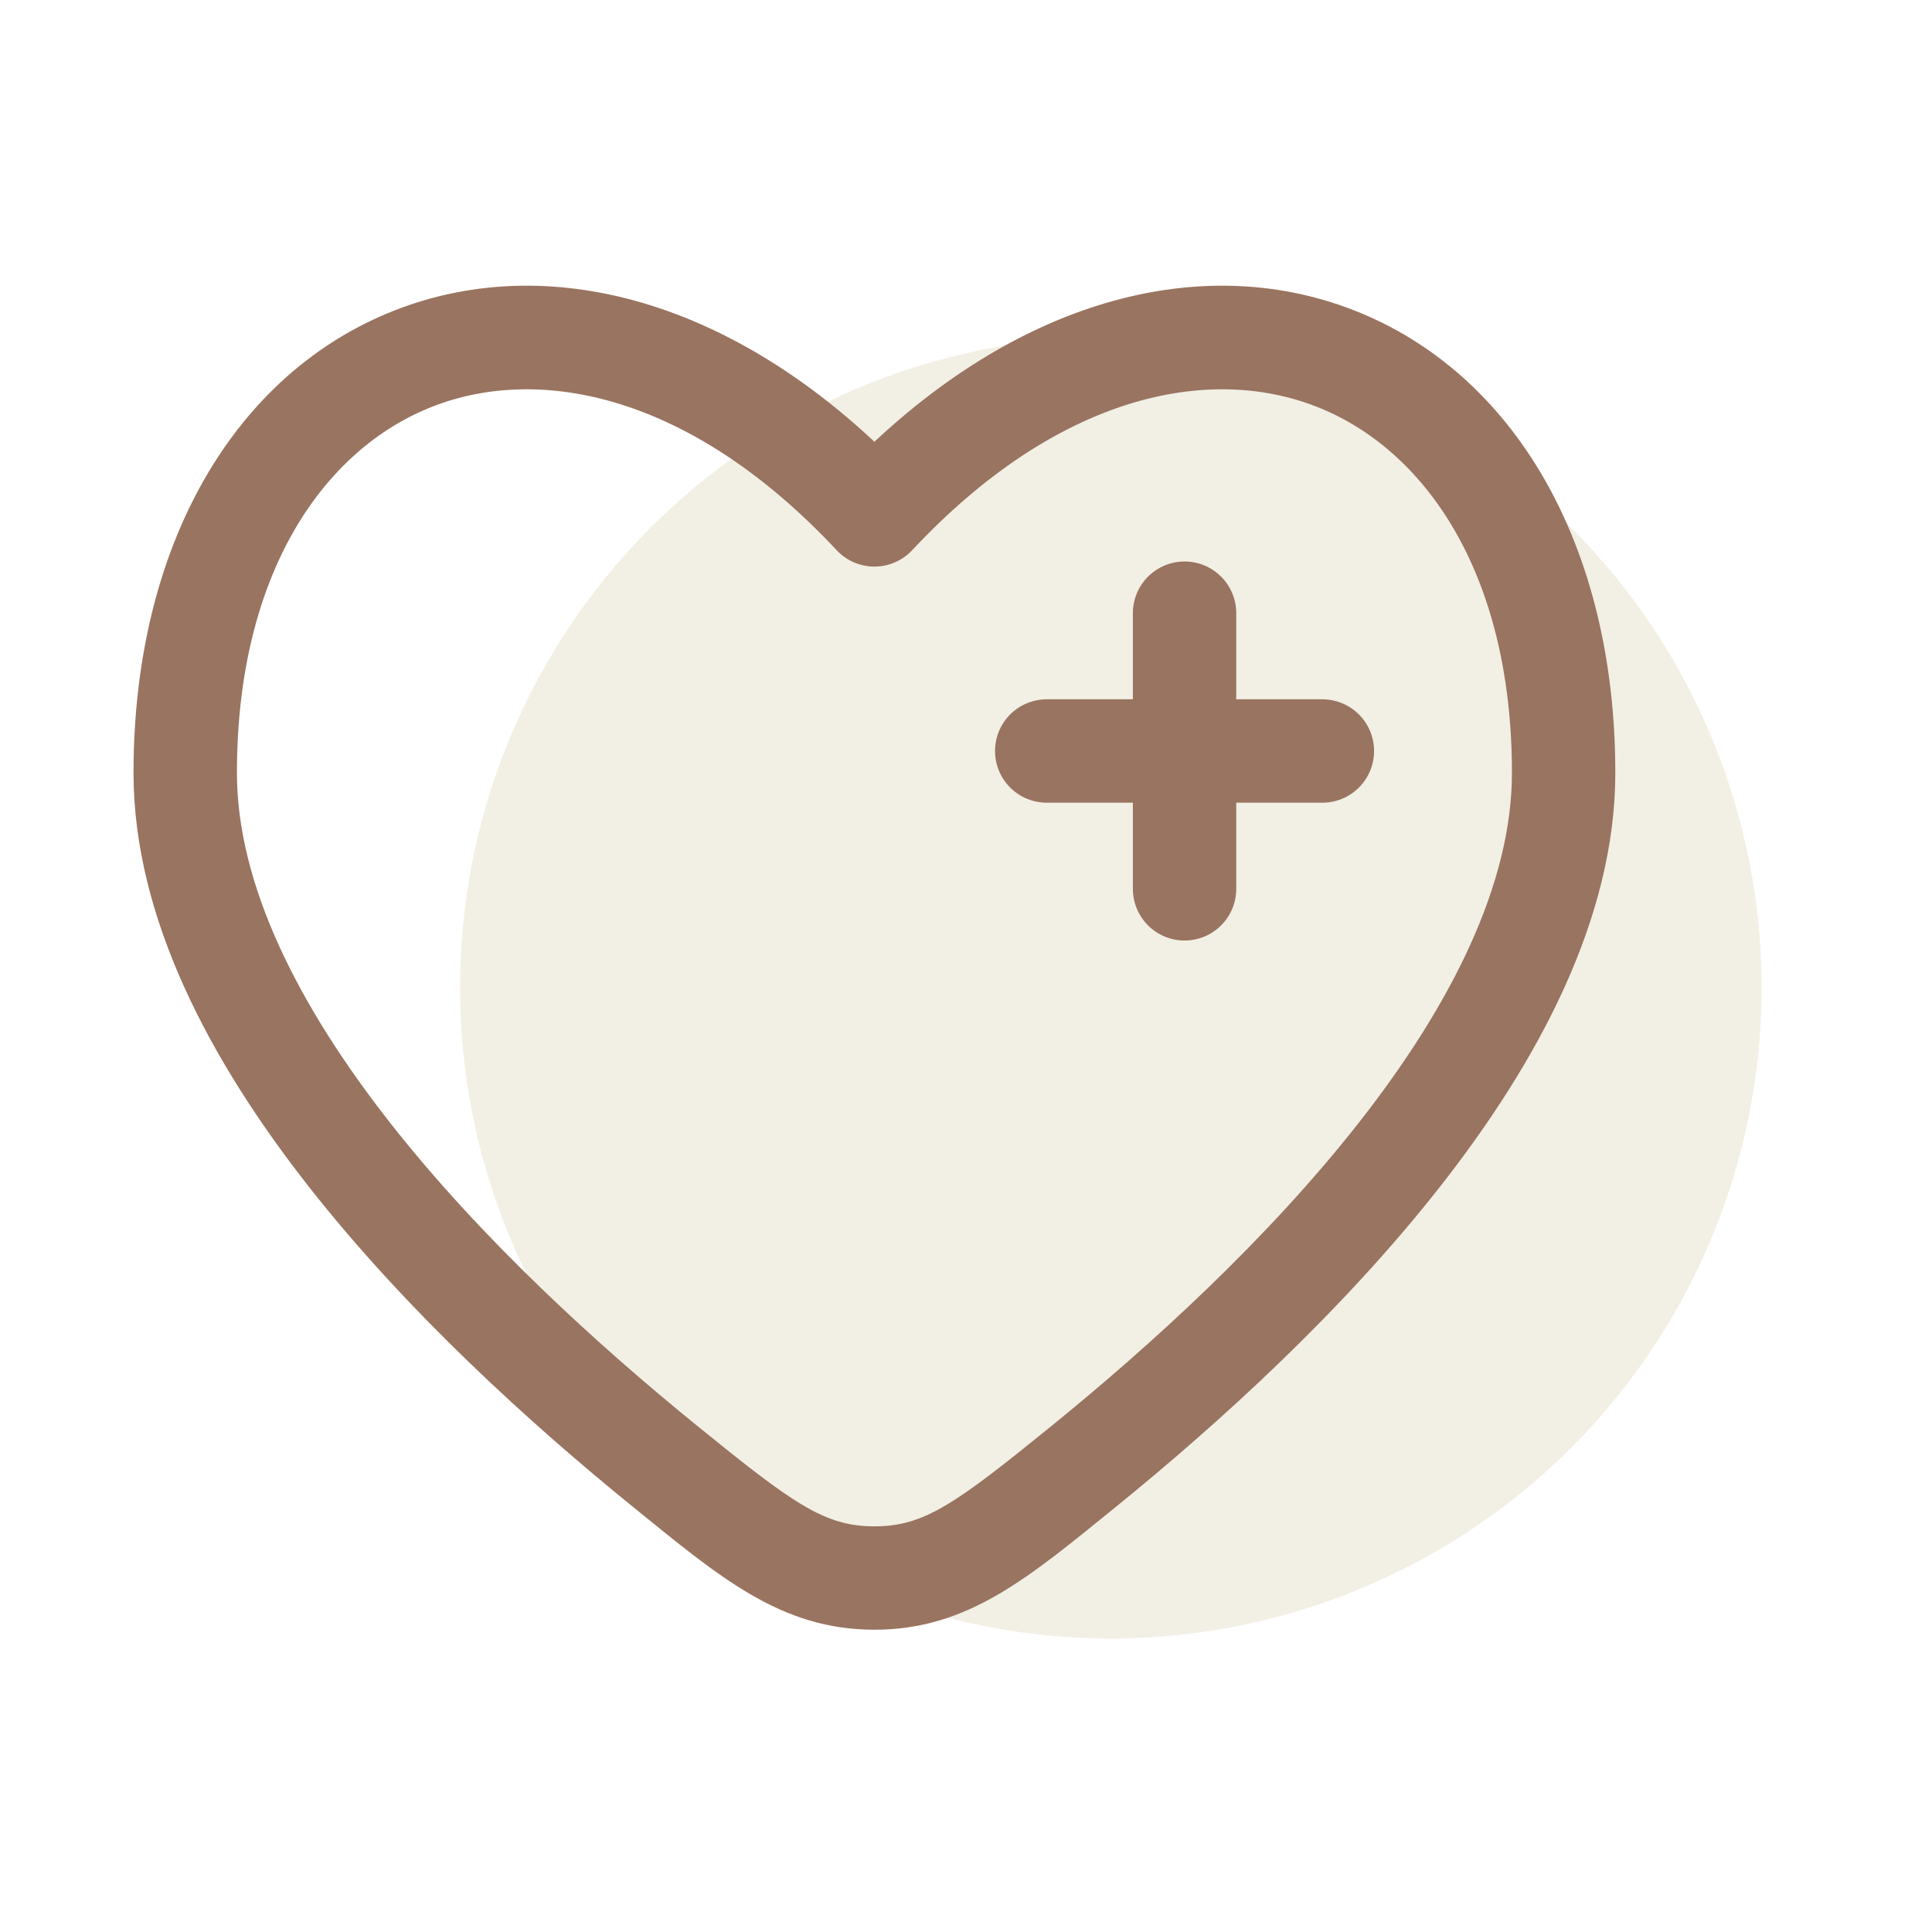 <svg width="63" height="63" viewBox="0 0 63 63" fill="none" xmlns="http://www.w3.org/2000/svg">
<circle cx="36.223" cy="32.208" r="21.22" fill="#DFD7BE" fill-opacity="0.4"/>
<path d="M28.514 16.79L27.282 17.941C27.601 18.282 28.047 18.476 28.514 18.476C28.98 18.476 29.426 18.282 29.745 17.941L28.514 16.79ZM22.748 46.505C19.489 43.861 15.685 40.394 12.71 36.599C9.702 32.763 7.726 28.824 7.726 25.203H4.354C4.354 29.963 6.895 34.647 10.057 38.679C13.251 42.753 17.269 46.401 20.623 49.123L22.748 46.505ZM7.726 25.203C7.726 18.675 10.574 14.64 14.099 13.26C17.616 11.883 22.537 12.866 27.282 17.941L29.745 15.639C24.378 9.899 18.062 8.088 12.87 10.121C7.686 12.151 4.354 17.73 4.354 25.203H7.726ZM36.404 49.123C39.758 46.401 43.776 42.753 46.971 38.679C50.132 34.647 52.673 29.963 52.673 25.203H49.302C49.302 28.824 47.325 32.763 44.318 36.599C41.342 40.394 37.538 43.861 34.28 46.505L36.404 49.123ZM52.673 25.203C52.673 17.73 49.341 12.151 44.157 10.121C38.966 8.088 32.649 9.899 27.282 15.639L29.745 17.941C34.491 12.866 39.411 11.883 42.928 13.26C46.453 14.64 49.302 18.675 49.302 25.203H52.673ZM20.623 49.123C23.481 51.441 25.462 53.143 28.514 53.143V49.772C26.889 49.772 25.877 49.045 22.748 46.505L20.623 49.123ZM34.28 46.505C31.15 49.045 30.138 49.772 28.514 49.772V53.143C31.565 53.143 33.546 51.441 36.404 49.123L34.28 46.505Z" fill="#997460"/>
<path d="M43.121 24.489H38.627M38.627 24.489H34.132M38.627 24.489V19.995M38.627 24.489V28.984" stroke="#997460" stroke-width="3.371" stroke-linecap="round"/>
</svg>
